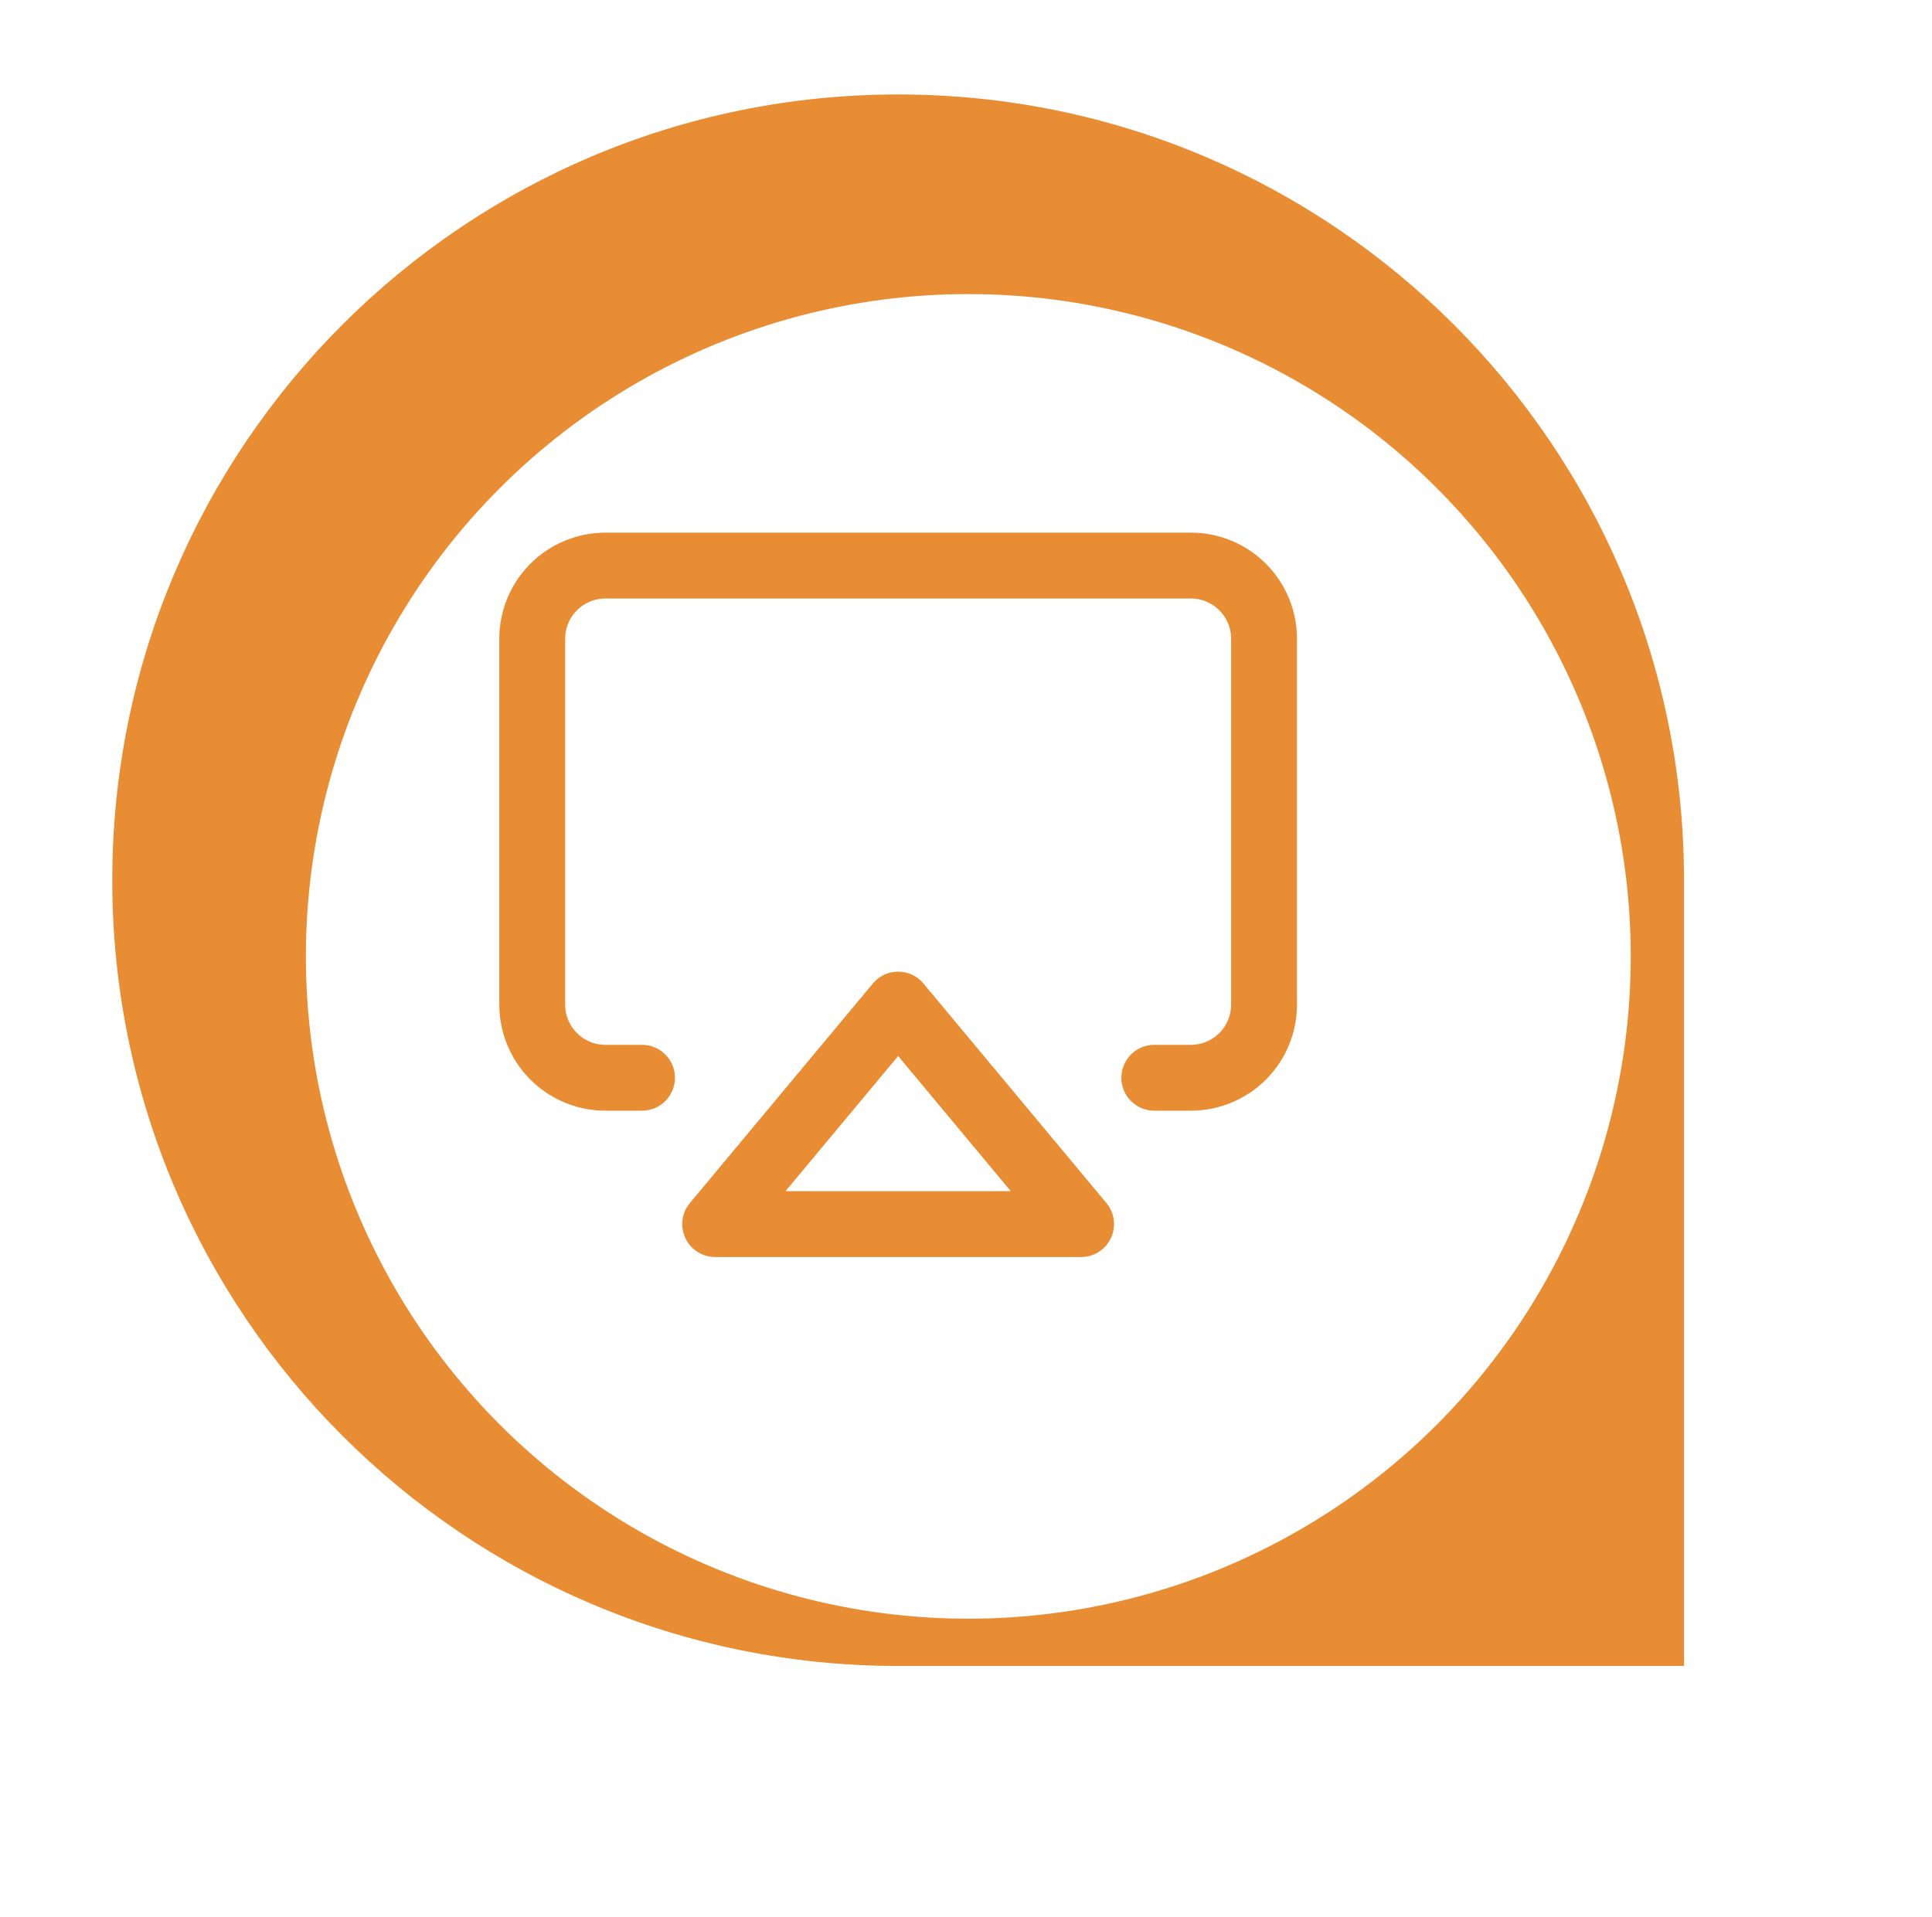 <?xml version="1.0" encoding="UTF-8"?> <svg xmlns="http://www.w3.org/2000/svg" width="132" height="131" viewBox="0 0 132 131" fill="none"> <path d="M7.67 60.148C7.67 30.494 31.71 6.455 61.364 6.455V6.455C91.018 6.455 115.057 30.494 115.057 60.148V113.842H61.364C31.71 113.842 7.67 89.802 7.67 60.148V60.148Z" fill="#E88D34"></path> <g filter="url(#filter0_d_481_241)"> <circle cx="61.158" cy="60.354" r="45.259" fill="white"></circle> </g> <path d="M43.864 73.648H41.364C40.038 73.648 38.766 73.121 37.828 72.184C36.891 71.246 36.364 69.974 36.364 68.648V43.648C36.364 42.322 36.891 41.05 37.828 40.113C38.766 39.175 40.038 38.648 41.364 38.648H81.364C82.69 38.648 83.962 39.175 84.899 40.113C85.837 41.05 86.364 42.322 86.364 43.648V68.648C86.364 69.974 85.837 71.246 84.899 72.184C83.962 73.121 82.69 73.648 81.364 73.648H78.864" stroke="#E88D34" stroke-width="4.5" stroke-linecap="round" stroke-linejoin="round"></path> <path d="M61.364 68.648L73.864 83.648H48.864L61.364 68.648Z" stroke="#E88D34" stroke-width="4.5" stroke-linecap="round" stroke-linejoin="round"></path> <defs> <filter id="filter0_d_481_241" x="0.899" y="0.095" width="130.518" height="130.518" filterUnits="userSpaceOnUse" color-interpolation-filters="sRGB"> <feFlood flood-opacity="0" result="BackgroundImageFix"></feFlood> <feColorMatrix in="SourceAlpha" type="matrix" values="0 0 0 0 0 0 0 0 0 0 0 0 0 0 0 0 0 0 127 0" result="hardAlpha"></feColorMatrix> <feOffset dx="5" dy="5"></feOffset> <feGaussianBlur stdDeviation="10"></feGaussianBlur> <feColorMatrix type="matrix" values="0 0 0 0 0 0 0 0 0 0 0 0 0 0 0 0 0 0 0.4 0"></feColorMatrix> <feBlend mode="normal" in2="BackgroundImageFix" result="effect1_dropShadow_481_241"></feBlend> <feBlend mode="normal" in="SourceGraphic" in2="effect1_dropShadow_481_241" result="shape"></feBlend> </filter> </defs> </svg> 